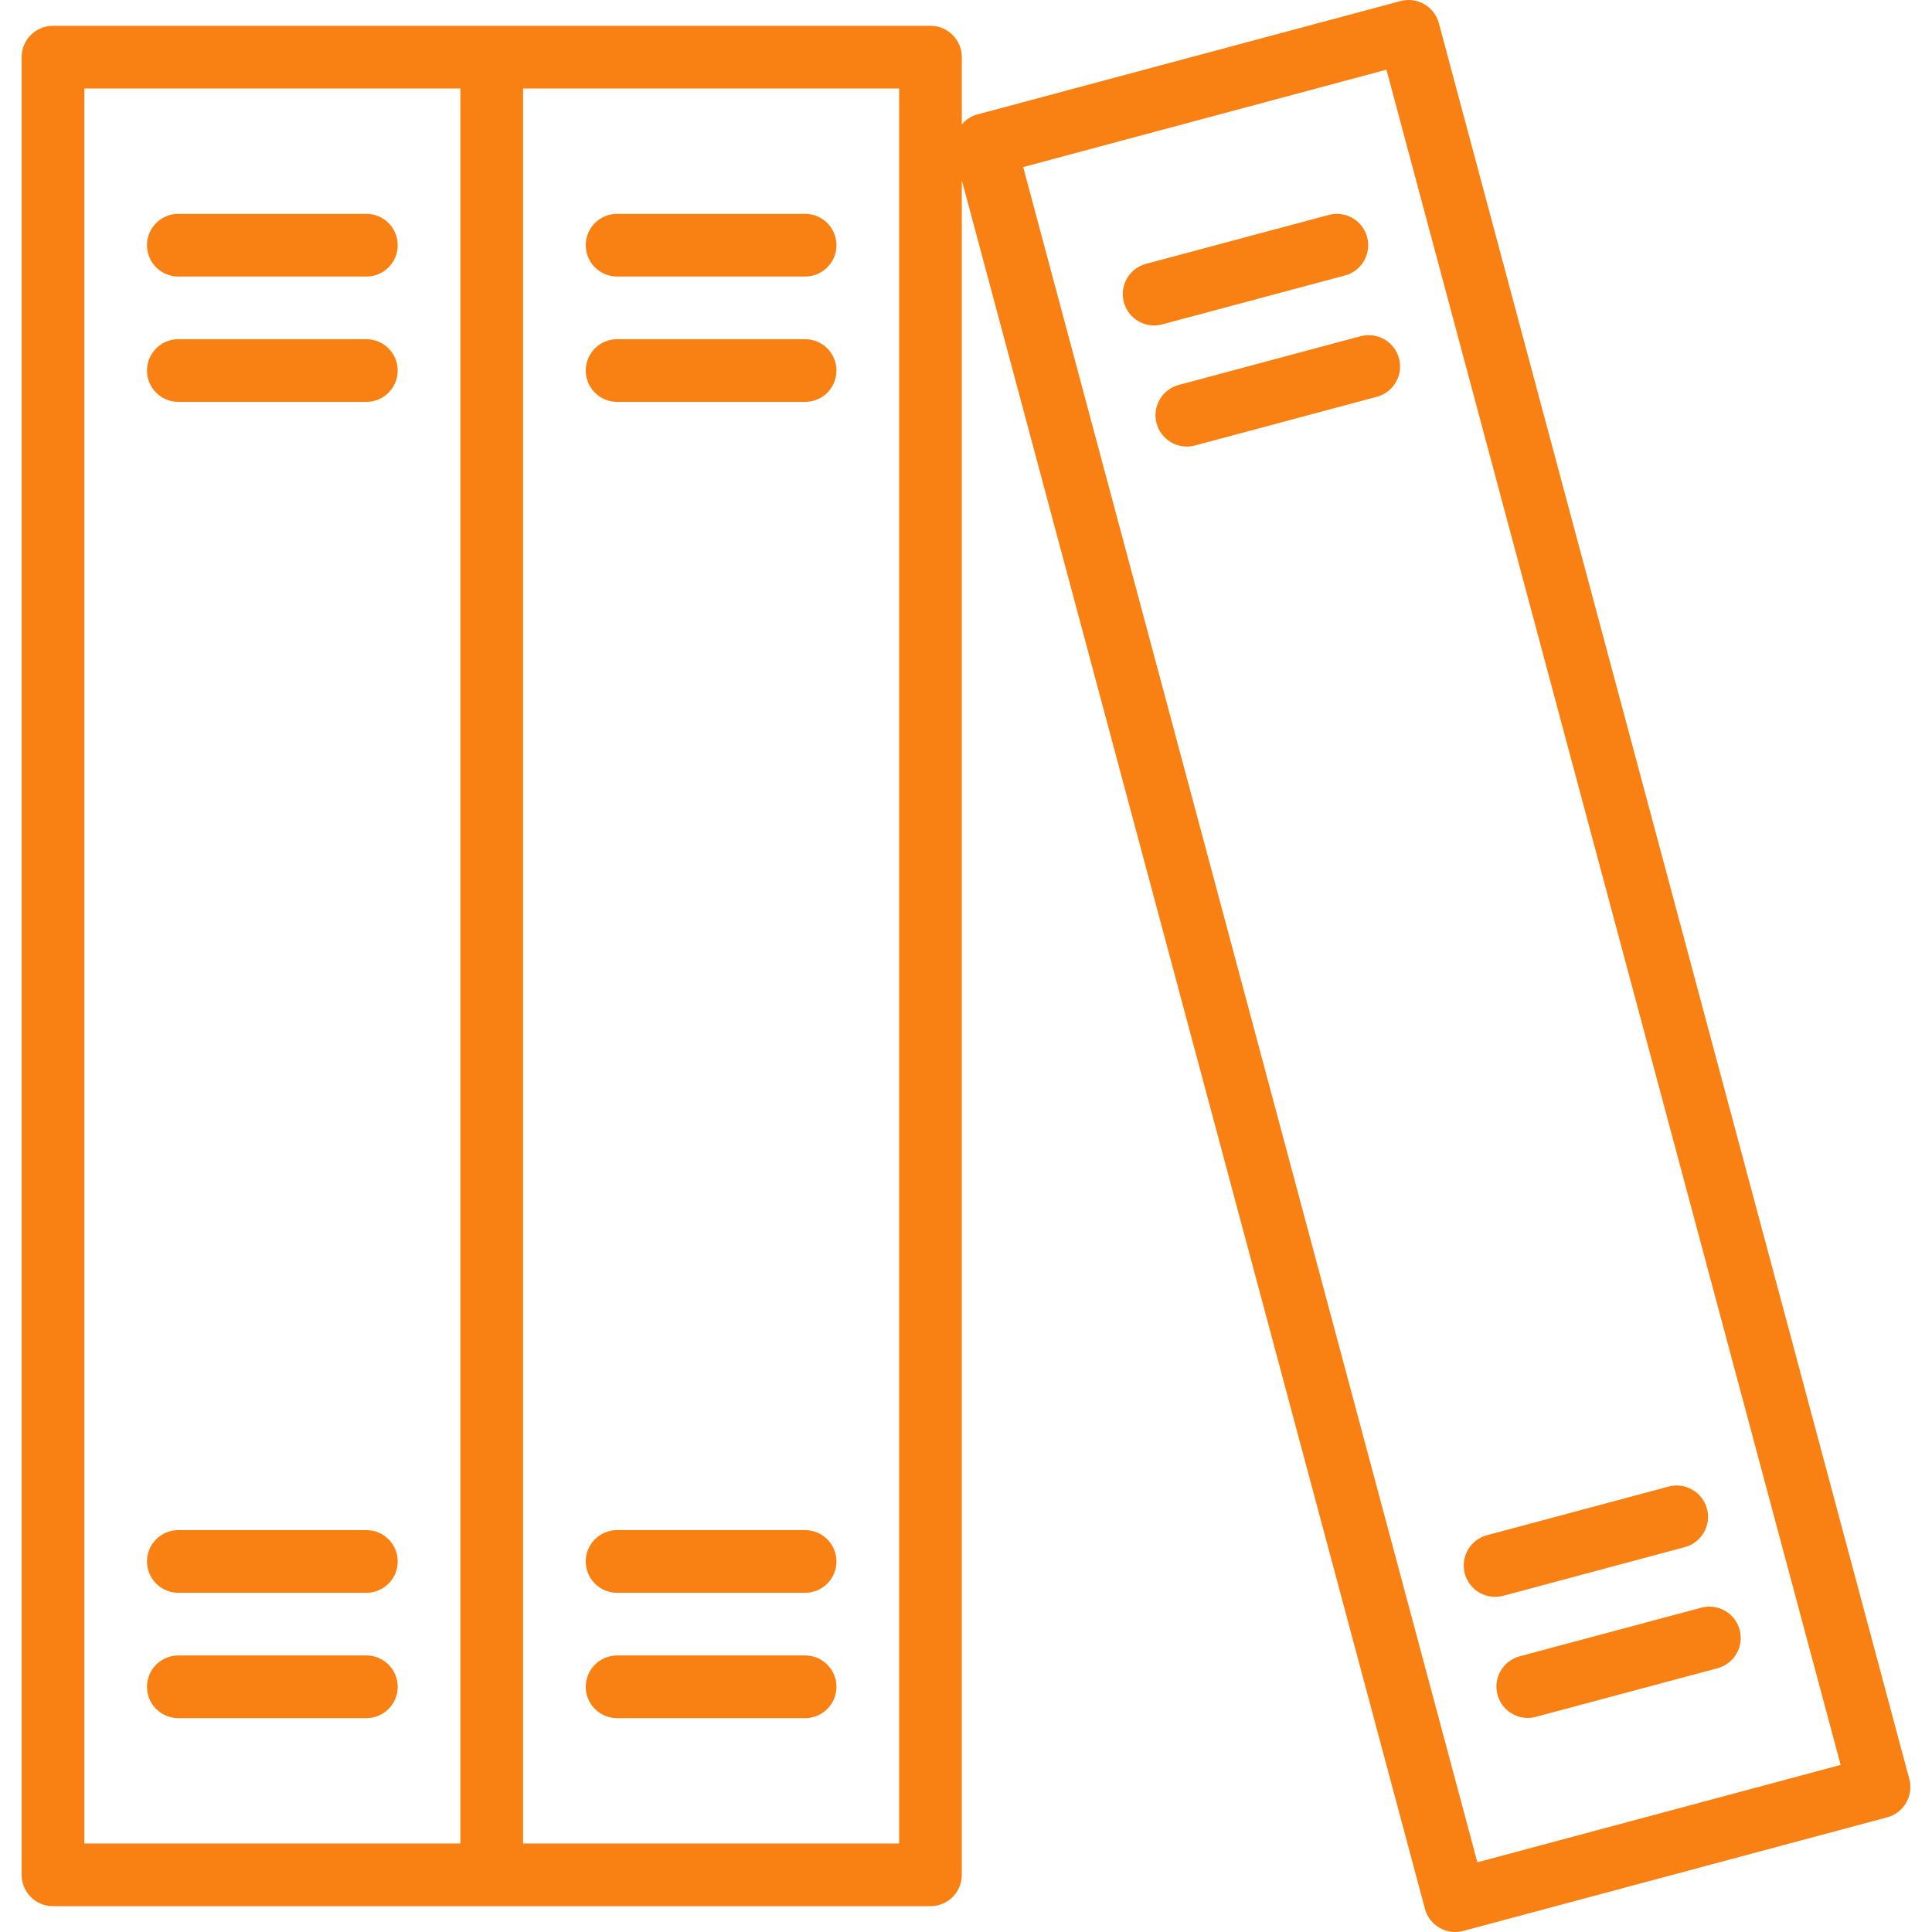 <?xml version="1.0"?>
<svg xmlns="http://www.w3.org/2000/svg" xmlns:xlink="http://www.w3.org/1999/xlink" xmlns:svgjs="http://svgjs.com/svgjs" version="1.1" width="512" height="512" x="0" y="0" viewBox="0 0 493.181 493.181" style="enable-background:new 0 0 512 512" xml:space="preserve" class=""><g>
<g xmlns="http://www.w3.org/2000/svg">
	<g>
		<path d="M487.391,454.135c-0.002-0.006-0.003-0.012-0.005-0.018L367.298,5.925c-1.144-4.256-5.516-6.786-9.776-5.656    L249.314,29.261c-1.484,0.44-2.804,1.312-3.792,2.504V14.589c0-4.418-3.582-8-8-8h-224c-4.418,0-8,3.582-8,8v464    c0,4.418,3.582,8,8,8h224c4.418,0,8-3.582,8-8V46.013l118.224,441.24c0.938,3.497,4.107,5.928,7.728,5.928    c0.691-0.005,1.379-0.096,2.048-0.272l108.184-28.992C485.977,462.786,488.522,458.406,487.391,454.135z M117.522,470.589h-96    v-448h96V470.589z M229.522,470.589h-96v-448h96V470.589z M377.13,475.389L261.186,42.645l92.728-24.856l115.944,432.744    L377.13,475.389z" fill="#f98012" data-original="#000000" style="" class=""/>
	</g>
</g>
<g xmlns="http://www.w3.org/2000/svg">
	<g>
		<path d="M93.522,54.589h-48c-4.418,0-8,3.582-8,8s3.582,8,8,8h48c4.418,0,8-3.582,8-8S97.94,54.589,93.522,54.589z" fill="#f98012" data-original="#000000" style="" class=""/>
	</g>
</g>
<g xmlns="http://www.w3.org/2000/svg">
	<g>
		<path d="M93.522,86.589h-48c-4.418,0-8,3.582-8,8s3.582,8,8,8h48c4.418,0,8-3.582,8-8S97.94,86.589,93.522,86.589z" fill="#f98012" data-original="#000000" style="" class=""/>
	</g>
</g>
<g xmlns="http://www.w3.org/2000/svg">
	<g>
		<path d="M205.522,54.589h-48c-4.418,0-8,3.582-8,8s3.582,8,8,8h48c4.418,0,8-3.582,8-8S209.94,54.589,205.522,54.589z" fill="#f98012" data-original="#000000" style="" class=""/>
	</g>
</g>
<g xmlns="http://www.w3.org/2000/svg">
	<g>
		<path d="M205.522,86.589h-48c-4.418,0-8,3.582-8,8s3.582,8,8,8h48c4.418,0,8-3.582,8-8S209.94,86.589,205.522,86.589z" fill="#f98012" data-original="#000000" style="" class=""/>
	</g>
</g>
<g xmlns="http://www.w3.org/2000/svg">
	<g>
		<path d="M349.038,60.73c-1.029-4.297-5.347-6.946-9.643-5.917c-0.14,0.034-0.279,0.071-0.417,0.112l-46.4,12.416    c-4.273,1.122-6.828,5.496-5.706,9.769s5.496,6.828,9.769,5.706c0.024-0.006,0.048-0.013,0.073-0.019l46.408-12.424    C347.419,69.344,350.067,65.027,349.038,60.73z" fill="#f98012" data-original="#000000" style="" class=""/>
	</g>
</g>
<g xmlns="http://www.w3.org/2000/svg">
	<g>
		<path d="M357.122,91.485c-1.144-4.268-5.532-6.8-9.8-5.656h-0.032l-46.36,12.424c-4.273,1.122-6.828,5.496-5.706,9.769    s5.496,6.828,9.769,5.706c0.024-0.006,0.048-0.013,0.073-0.019l46.4-12.424C355.734,100.141,358.266,95.753,357.122,91.485z" fill="#f98012" data-original="#000000" style="" class=""/>
	</g>
</g>
<g xmlns="http://www.w3.org/2000/svg">
	<g>
		<path d="M435.727,385.102c-1.155-4.234-5.504-6.747-9.749-5.633l-46.4,12.424c-4.268,1.142-6.802,5.528-5.66,9.796    c0.937,3.5,4.109,5.933,7.732,5.932h0.032c0.699-0.001,1.396-0.092,2.072-0.272l46.36-12.424    C434.376,393.763,436.889,389.365,435.727,385.102z" fill="#f98012" data-original="#000000" style="" class=""/>
	</g>
</g>
<g xmlns="http://www.w3.org/2000/svg">
	<g>
		<path d="M444.079,416.014c-1.155-4.234-5.504-6.747-9.749-5.633l-46.408,12.424c-4.268,1.142-6.802,5.528-5.66,9.796    c0.937,3.5,4.109,5.933,7.732,5.932c0.7,0.001,1.397-0.093,2.072-0.28l46.4-12.416    C442.728,424.675,445.241,420.277,444.079,416.014z" fill="#f98012" data-original="#000000" style="" class=""/>
	</g>
</g>
<g xmlns="http://www.w3.org/2000/svg">
	<g>
		<path d="M205.522,390.589h-48c-4.418,0-8,3.582-8,8s3.582,8,8,8h48c4.418,0,8-3.582,8-8S209.94,390.589,205.522,390.589z" fill="#f98012" data-original="#000000" style="" class=""/>
	</g>
</g>
<g xmlns="http://www.w3.org/2000/svg">
	<g>
		<path d="M205.522,422.589h-48c-4.418,0-8,3.582-8,8s3.582,8,8,8h48c4.418,0,8-3.582,8-8S209.94,422.589,205.522,422.589z" fill="#f98012" data-original="#000000" style="" class=""/>
	</g>
</g>
<g xmlns="http://www.w3.org/2000/svg">
	<g>
		<path d="M93.522,390.589h-48c-4.418,0-8,3.582-8,8s3.582,8,8,8h48c4.418,0,8-3.582,8-8S97.94,390.589,93.522,390.589z" fill="#f98012" data-original="#000000" style="" class=""/>
	</g>
</g>
<g xmlns="http://www.w3.org/2000/svg">
	<g>
		<path d="M93.522,422.589h-48c-4.418,0-8,3.582-8,8s3.582,8,8,8h48c4.418,0,8-3.582,8-8S97.94,422.589,93.522,422.589z" fill="#f98012" data-original="#000000" style="" class=""/>
	</g>
</g>
<g xmlns="http://www.w3.org/2000/svg">
</g>
<g xmlns="http://www.w3.org/2000/svg">
</g>
<g xmlns="http://www.w3.org/2000/svg">
</g>
<g xmlns="http://www.w3.org/2000/svg">
</g>
<g xmlns="http://www.w3.org/2000/svg">
</g>
<g xmlns="http://www.w3.org/2000/svg">
</g>
<g xmlns="http://www.w3.org/2000/svg">
</g>
<g xmlns="http://www.w3.org/2000/svg">
</g>
<g xmlns="http://www.w3.org/2000/svg">
</g>
<g xmlns="http://www.w3.org/2000/svg">
</g>
<g xmlns="http://www.w3.org/2000/svg">
</g>
<g xmlns="http://www.w3.org/2000/svg">
</g>
<g xmlns="http://www.w3.org/2000/svg">
</g>
<g xmlns="http://www.w3.org/2000/svg">
</g>
<g xmlns="http://www.w3.org/2000/svg">
</g>
</g></svg>
